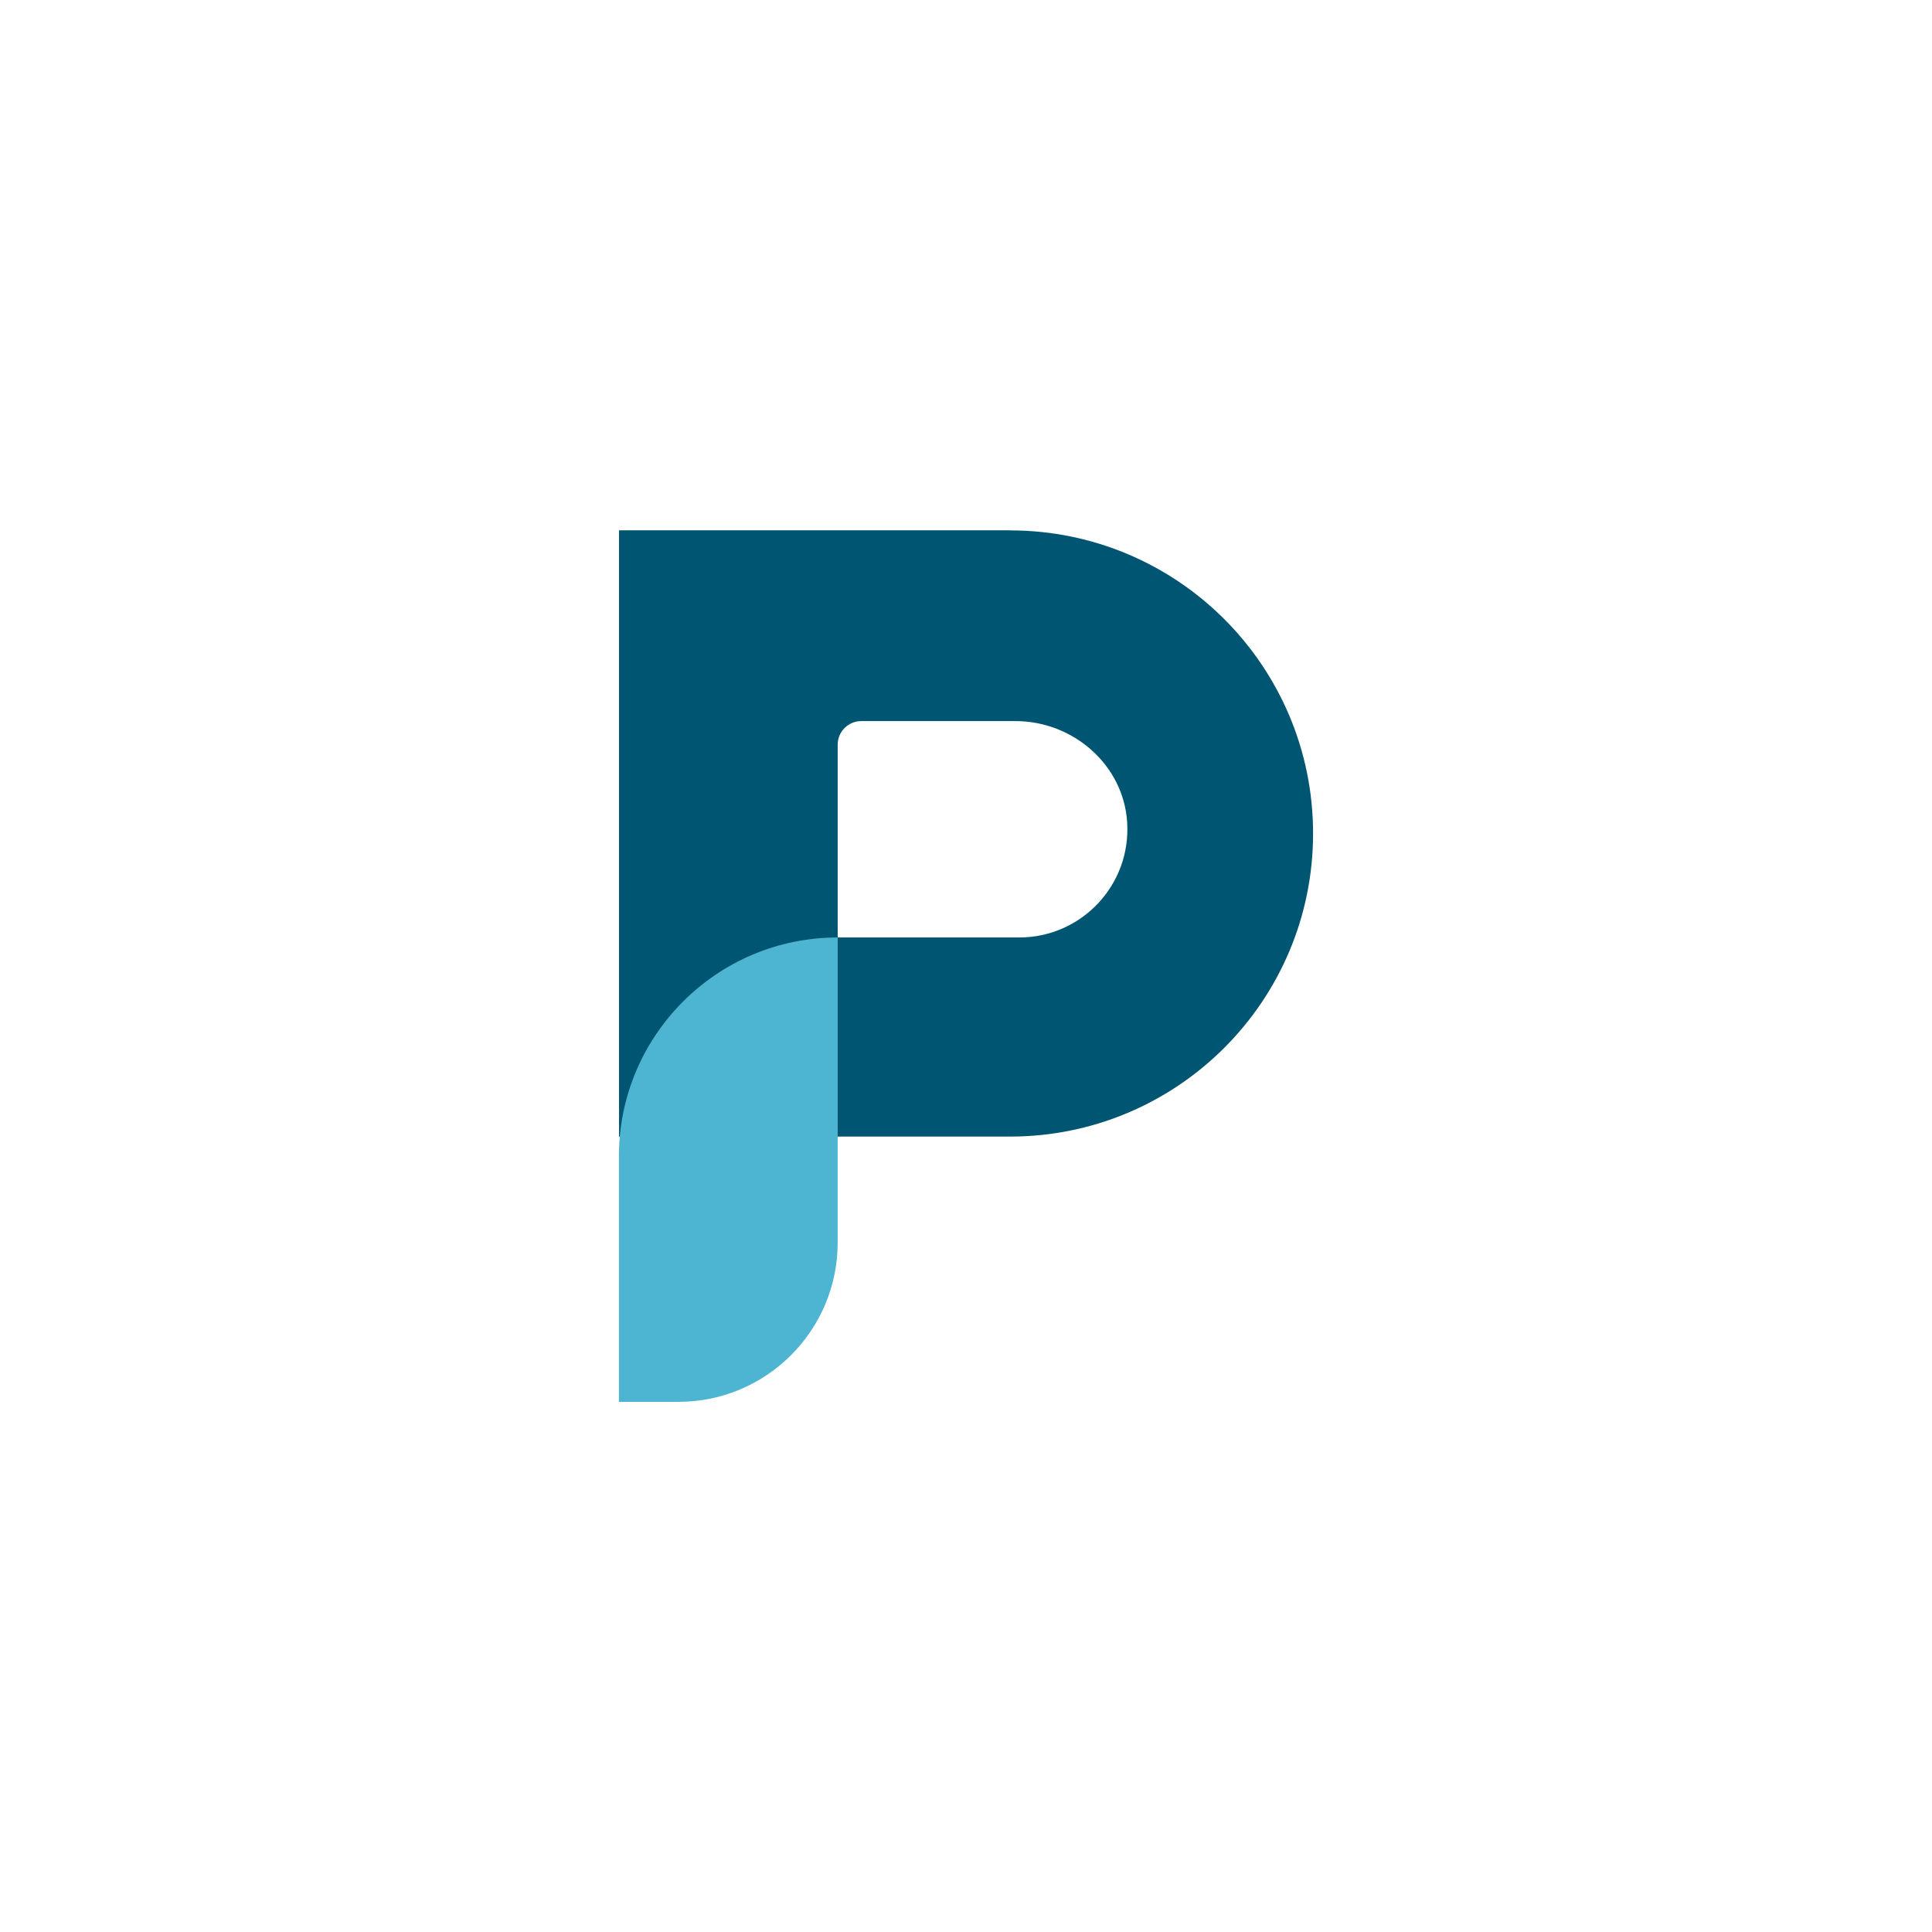 <?xml version="1.0" encoding="UTF-8"?>
<svg id="Layer_1" xmlns="http://www.w3.org/2000/svg" version="1.1" viewBox="0 0 170 170">
  <!-- Generator: Adobe Illustrator 29.6.1, SVG Export Plug-In . SVG Version: 2.1.1 Build 9)  -->
  <defs>
    <style>
      .st0 {
        fill: #4db5d1;
      }

      .st1 {
        fill: #005672;
      }
    </style>
  </defs>
  <path class="st1" d="M88.87,46.66h-34.4s0,53.35,0,53.35h34.4c14.73,0,26.67-11.94,26.67-26.67h0c0-14.73-11.94-26.67-26.67-26.67ZM89.67,82.49h-15.96v-16.97c0-1.14.93-2.07,2.07-2.07h13.57c5.07,0,9.5,3.83,9.83,8.89.36,5.54-4.03,10.15-9.5,10.15Z"/>
  <path class="st0" d="M73.71,82.49h0v26.85c0,7.73-6.28,14.01-14.01,14.01h-5.24v-21.61c0-10.62,8.62-19.25,19.25-19.25Z"/>
</svg>